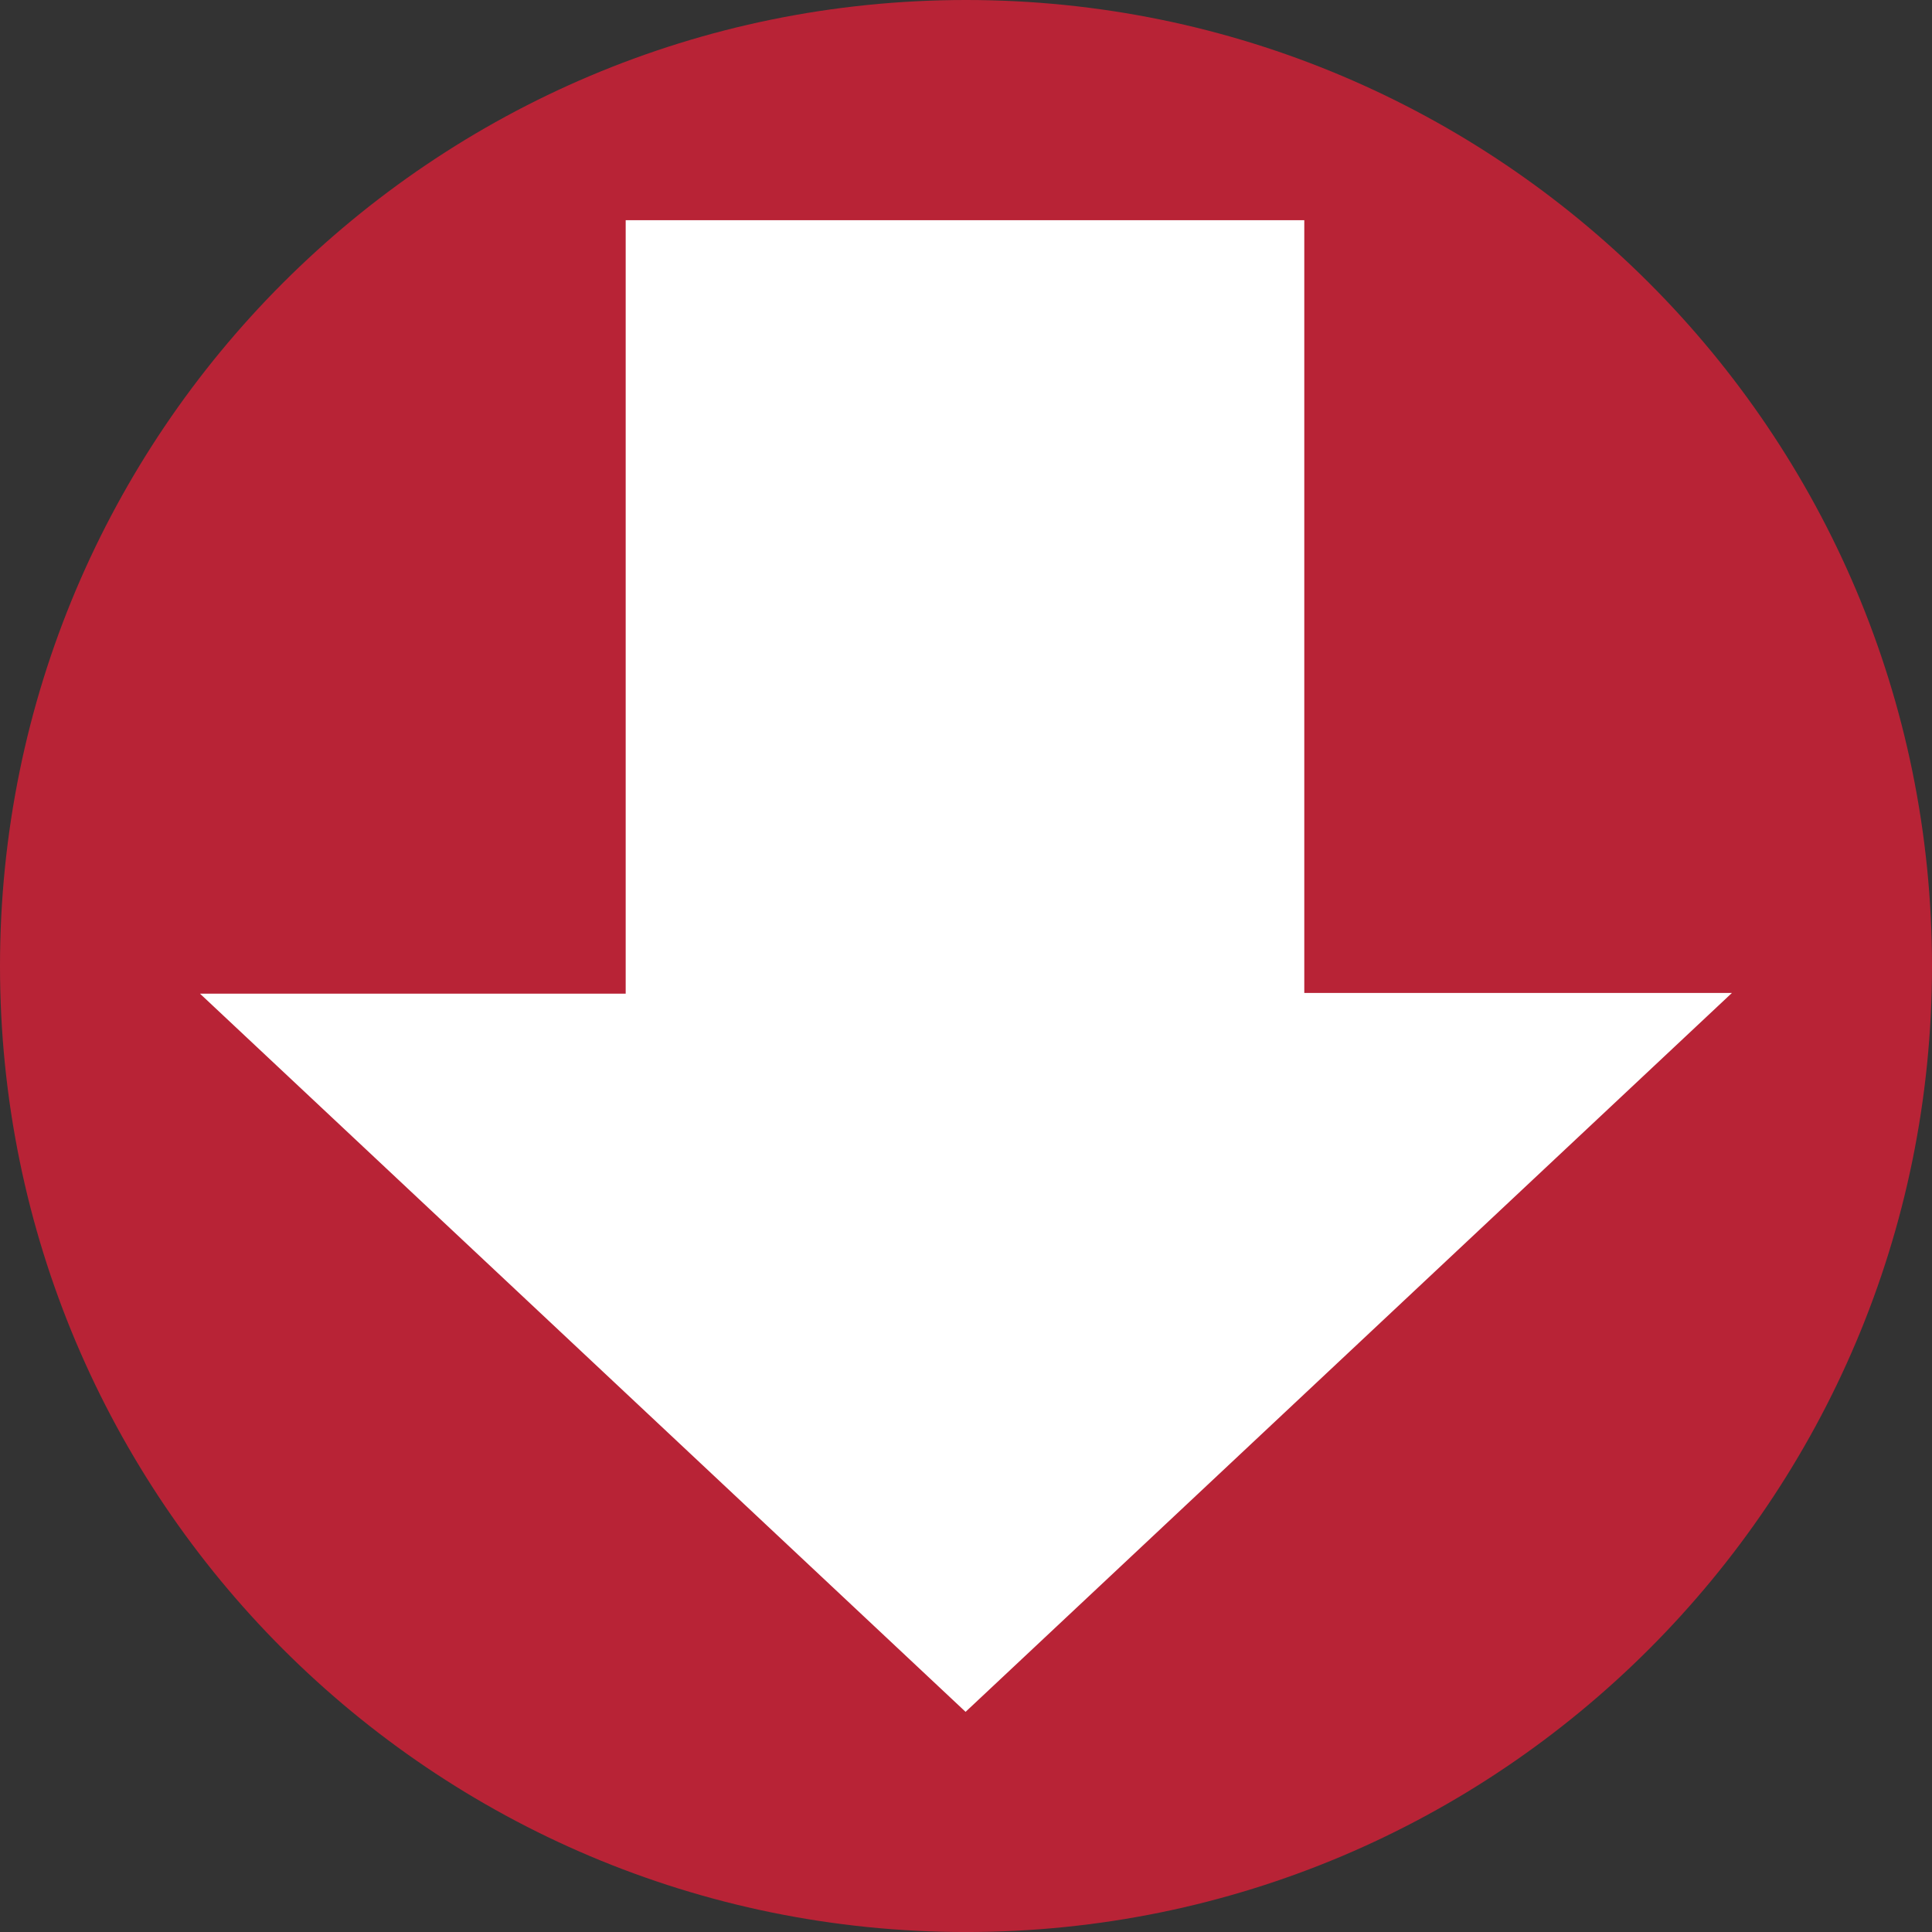 <?xml version="1.0" encoding="utf-8"?>
<!-- Generator: Adobe Illustrator 16.0.0, SVG Export Plug-In . SVG Version: 6.00 Build 0)  -->
<!DOCTYPE svg PUBLIC "-//W3C//DTD SVG 1.1//EN" "http://www.w3.org/Graphics/SVG/1.1/DTD/svg11.dtd">
<svg version="1.1" id="Layer_1" xmlns="http://www.w3.org/2000/svg" xmlns:xlink="http://www.w3.org/1999/xlink" x="0px" y="0px"
	 width="75.401px" height="75.402px" viewBox="0 0 75.401 75.402" enable-background="new 0 0 75.401 75.402" xml:space="preserve">
<rect x="0" y="0" width="75.401" height="75.402" fill="#333333" stroke="none"/>
<path fill="#B82336" d="M527.401,593.701c0,20.822-16.879,37.701-37.701,37.701c-20.82,0-37.699-16.879-37.699-37.701
	S468.879,556,489.7,556C510.522,556,527.401,572.879,527.401,593.701"/>
<path fill="#FFFFFF" d="M476.419,594.78v-30.187h26.484v30.159h16.689c-10.052,9.43-19.954,18.718-29.907,28.056
	c-9.945-9.329-19.851-18.621-29.879-28.028H476.419z"/>
<path fill="#B82336" d="M75.401,37.701c0,20.822-16.879,37.701-37.701,37.701C16.879,75.402,0,58.523,0,37.701S16.879,0,37.7,0
	C58.522,0,75.401,16.879,75.401,37.701"/>
<path fill="#FFFFFF" d="M24.419,38.78V8.594h26.484v30.159h16.689c-10.052,9.43-19.954,18.718-29.908,28.056
	c-9.945-9.329-19.85-18.621-29.878-28.028H24.419z"/>
</svg>
